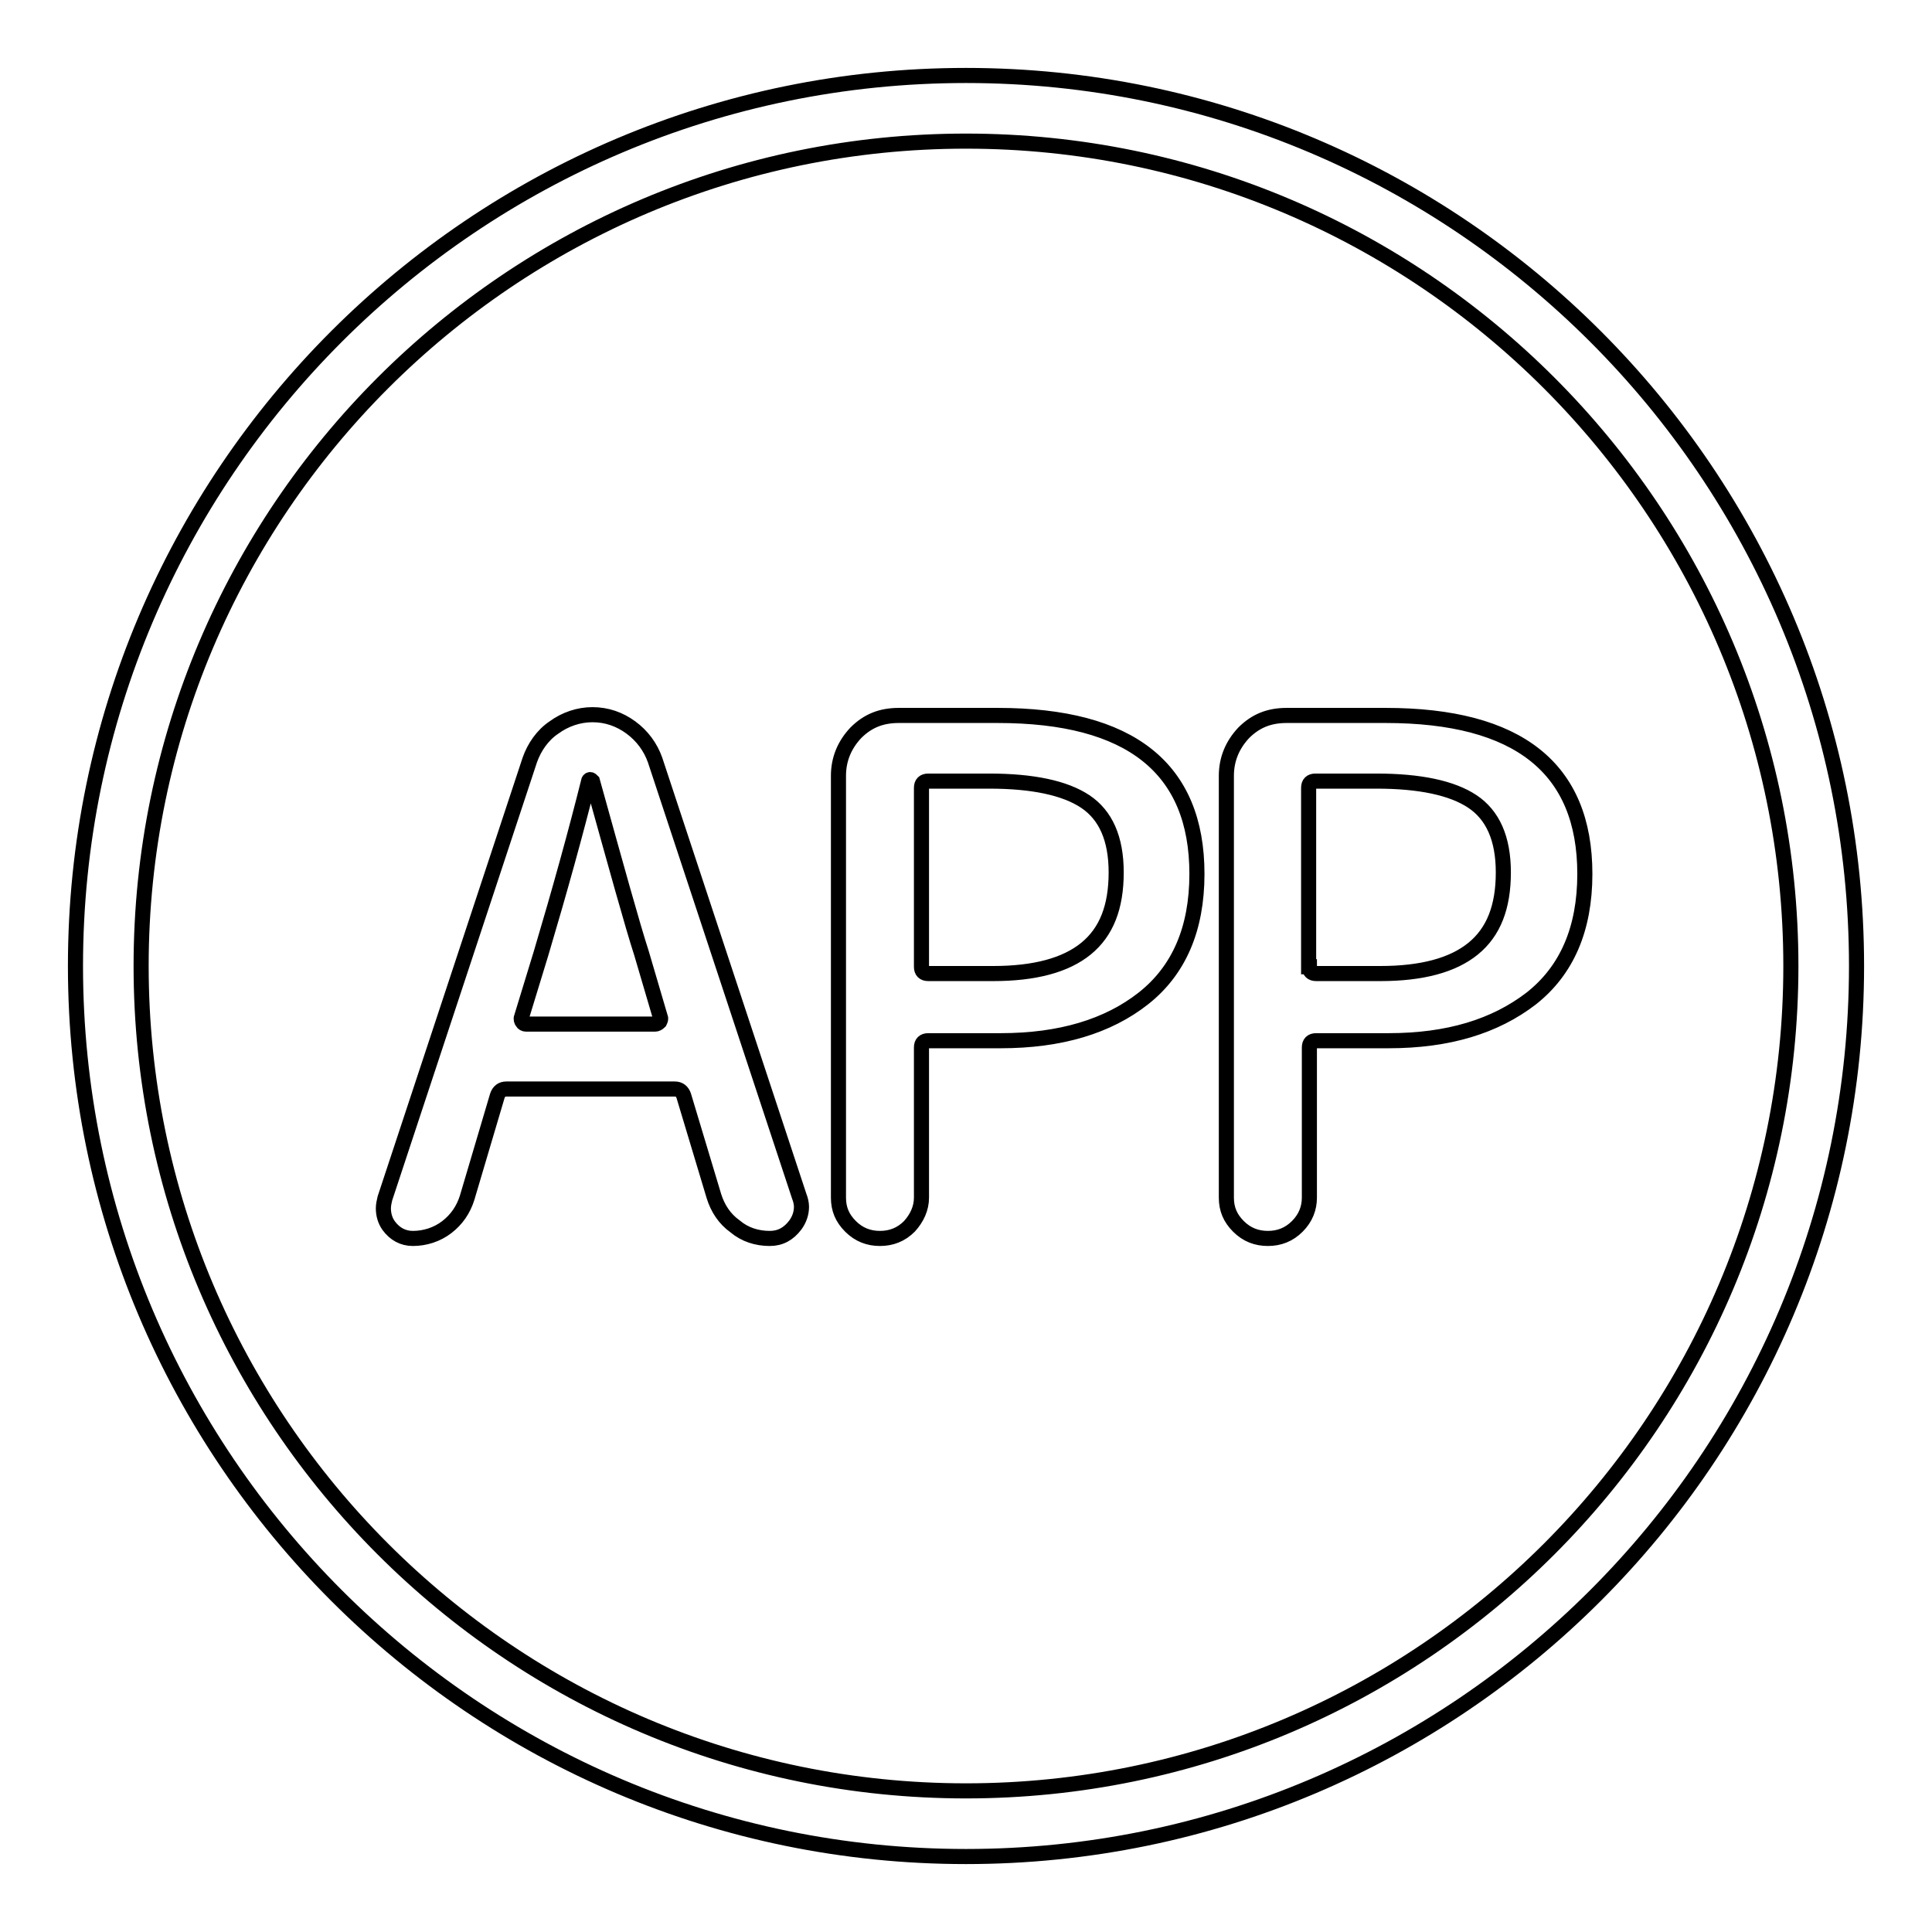 <?xml version="1.0" encoding="utf-8"?>
<!-- Svg Vector Icons : http://www.onlinewebfonts.com/icon -->
<!DOCTYPE svg PUBLIC "-//W3C//DTD SVG 1.1//EN" "http://www.w3.org/Graphics/SVG/1.1/DTD/svg11.dtd">
<svg version="1.1" xmlns="http://www.w3.org/2000/svg" xmlns:xlink="http://www.w3.org/1999/xlink" x="0px" y="0px" viewBox="0 0 256 256" enable-background="new 0 0 256 256" xml:space="preserve">
<g> <path stroke-width="2" fill-opacity="0" stroke="#000000"  d="M128,246c-65.1,0-118-52.9-118-118C10,62.9,62.9,10,128,10c65.1,0,118,52.9,118,118 C246,193.1,193.1,246,128,246z M128,18.7c-60.3,0-109.3,49-109.3,109.3c0,60.3,49,109.3,109.3,109.3s109.3-49,109.3-109.3 C237.3,67.7,188.3,18.7,128,18.7z"/> <path stroke-width="2" fill-opacity="0" stroke="#000000"  d="M102,164.1c-1.7,0-3.3-0.5-4.6-1.6c-1.4-1-2.3-2.4-2.8-4l-4-13.3c-0.2-0.6-0.6-0.9-1.2-0.9H67.1 c-0.6,0-1,0.3-1.2,0.9l-4,13.5c-0.5,1.6-1.4,2.9-2.7,3.9c-1.3,1-2.9,1.5-4.5,1.5c-1.3,0-2.4-0.6-3.2-1.7c-0.5-0.7-0.7-1.5-0.7-2.3 c0-0.4,0.1-0.9,0.2-1.3l19.2-58.1c0.6-1.7,1.7-3.3,3.2-4.3c1.5-1.1,3.3-1.7,5.1-1.7c1.9,0,3.6,0.6,5.1,1.7c1.5,1.1,2.6,2.6,3.2,4.3 l19.1,57.8c0.2,0.5,0.3,1,0.3,1.4c0,0.9-0.3,1.7-0.8,2.4C104.5,163.5,103.4,164.1,102,164.1L102,164.1z M69.1,134.8 c-0.1,0.2,0,0.5,0.1,0.6c0.1,0.2,0.3,0.3,0.5,0.3h17.1c0.2,0,0.4-0.1,0.6-0.3c0.1-0.2,0.2-0.4,0.1-0.6l-2.5-8.5 c-1.2-3.7-3.3-11.3-6.5-22.8c-0.1-0.1-0.2-0.2-0.3-0.2c-0.1,0-0.2,0.1-0.2,0.2c-1.7,6.8-3.8,14.4-6.3,22.8L69.1,134.8z  M120.5,162.5c-1.1,1.1-2.4,1.6-3.9,1.6s-2.8-0.5-3.9-1.6c-1.1-1.1-1.6-2.3-1.6-3.8v-55.9c0-2.2,0.8-4.1,2.3-5.7 c1.6-1.6,3.4-2.3,5.7-2.3h13.1c17.6,0,26.4,7,26.4,21c0,7.3-2.4,12.8-7.1,16.5c-4.7,3.7-11,5.6-18.9,5.6H123 c-0.6,0-0.9,0.3-0.9,0.9v19.9C122.1,160.1,121.5,161.4,120.5,162.5L120.5,162.5z M122.1,128.1c0,0.6,0.3,0.9,0.9,0.9h8.6 c5.5,0,9.6-1.1,12.3-3.3c2.7-2.2,4-5.5,4-10.1c0-4.5-1.4-7.6-4.1-9.4c-2.7-1.8-7-2.7-12.7-2.7H123c-0.6,0-0.9,0.3-0.9,0.9V128.1 L122.1,128.1z M171.9,162.5c-1.1,1.1-2.4,1.6-3.9,1.6c-1.5,0-2.8-0.5-3.9-1.6c-1.1-1.1-1.6-2.3-1.6-3.8v-55.9 c0-2.2,0.8-4.1,2.3-5.7c1.6-1.6,3.4-2.3,5.7-2.3h13.1c17.6,0,26.4,7,26.4,21c0,7.3-2.4,12.8-7.1,16.5c-4.8,3.7-11,5.6-18.9,5.6 h-9.6c-0.6,0-0.9,0.3-0.9,0.9v19.9C173.5,160.1,173,161.4,171.9,162.5L171.9,162.5z M173.5,128.1c0,0.6,0.3,0.9,0.9,0.9h8.5 c5.5,0,9.6-1.1,12.3-3.3c2.7-2.2,4-5.5,4-10.1c0-4.5-1.4-7.6-4.1-9.4c-2.7-1.8-7-2.7-12.7-2.7h-8.1c-0.6,0-0.9,0.3-0.9,0.9V128.1 L173.5,128.1z"/></g>
</svg>